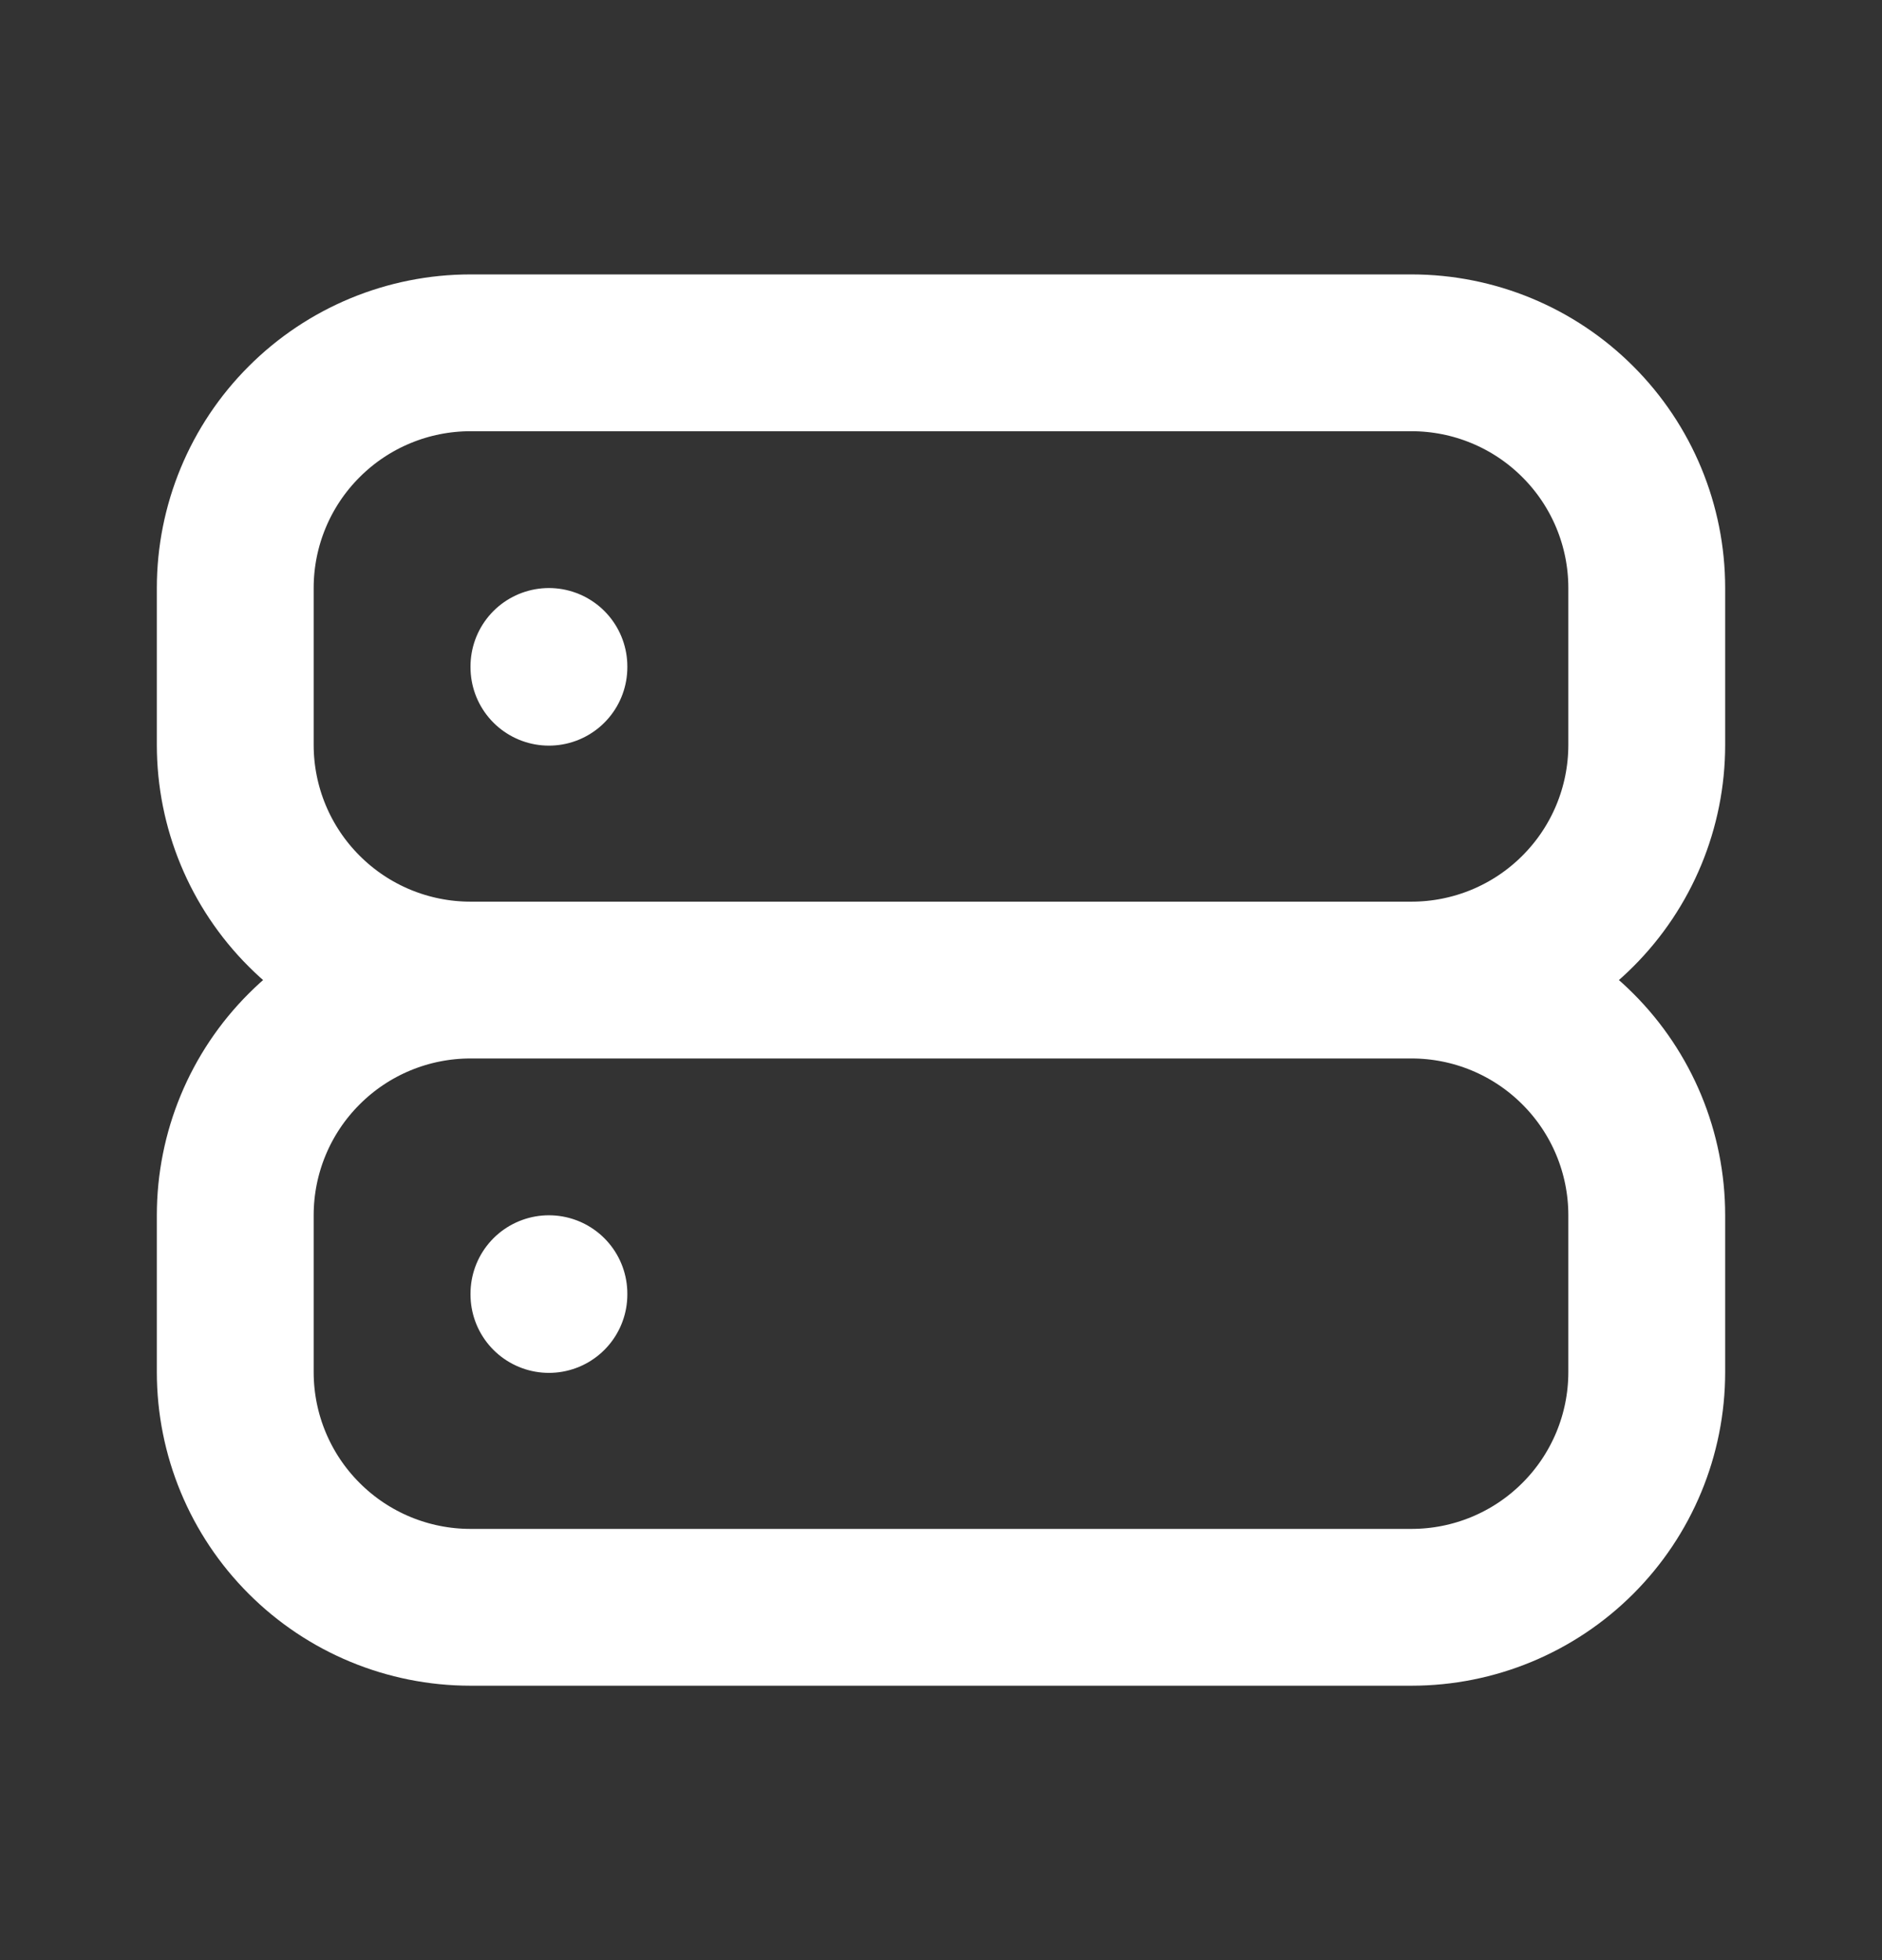 <svg width="24" height="25" viewBox="0 0 24 25" fill="none" xmlns="http://www.w3.org/2000/svg">
<rect x="0" y="0" width="24" height="25" fill="#333333" stroke="none"/>
<path d="M18 12.5C18.796 12.5 19.559 12.184 20.121 11.621C20.684 11.059 21 10.296 21 9.5V7.5C21 6.704 20.684 5.941 20.121 5.379C19.559 4.816 18.796 4.5 18 4.5H6C5.204 4.5 4.441 4.816 3.879 5.379C3.316 5.941 3 6.704 3 7.5V9.5C3 10.296 3.316 11.059 3.879 11.621C4.441 12.184 5.204 12.5 6 12.5M18 12.5H6M18 12.5C18.796 12.5 19.559 12.816 20.121 13.379C20.684 13.941 21 14.704 21 15.5V17.5C21 18.296 20.684 19.059 20.121 19.621C19.559 20.184 18.796 20.5 18 20.5H6C5.204 20.5 4.441 20.184 3.879 19.621C3.316 19.059 3 18.296 3 17.5V15.5C3 14.704 3.316 13.941 3.879 13.379C4.441 12.816 5.204 12.5 6 12.5M7 8.5V8.51M7 16.5V16.51" stroke="#fff" stroke-width="2" stroke-linecap="round" stroke-linejoin="round"/>
</svg>
